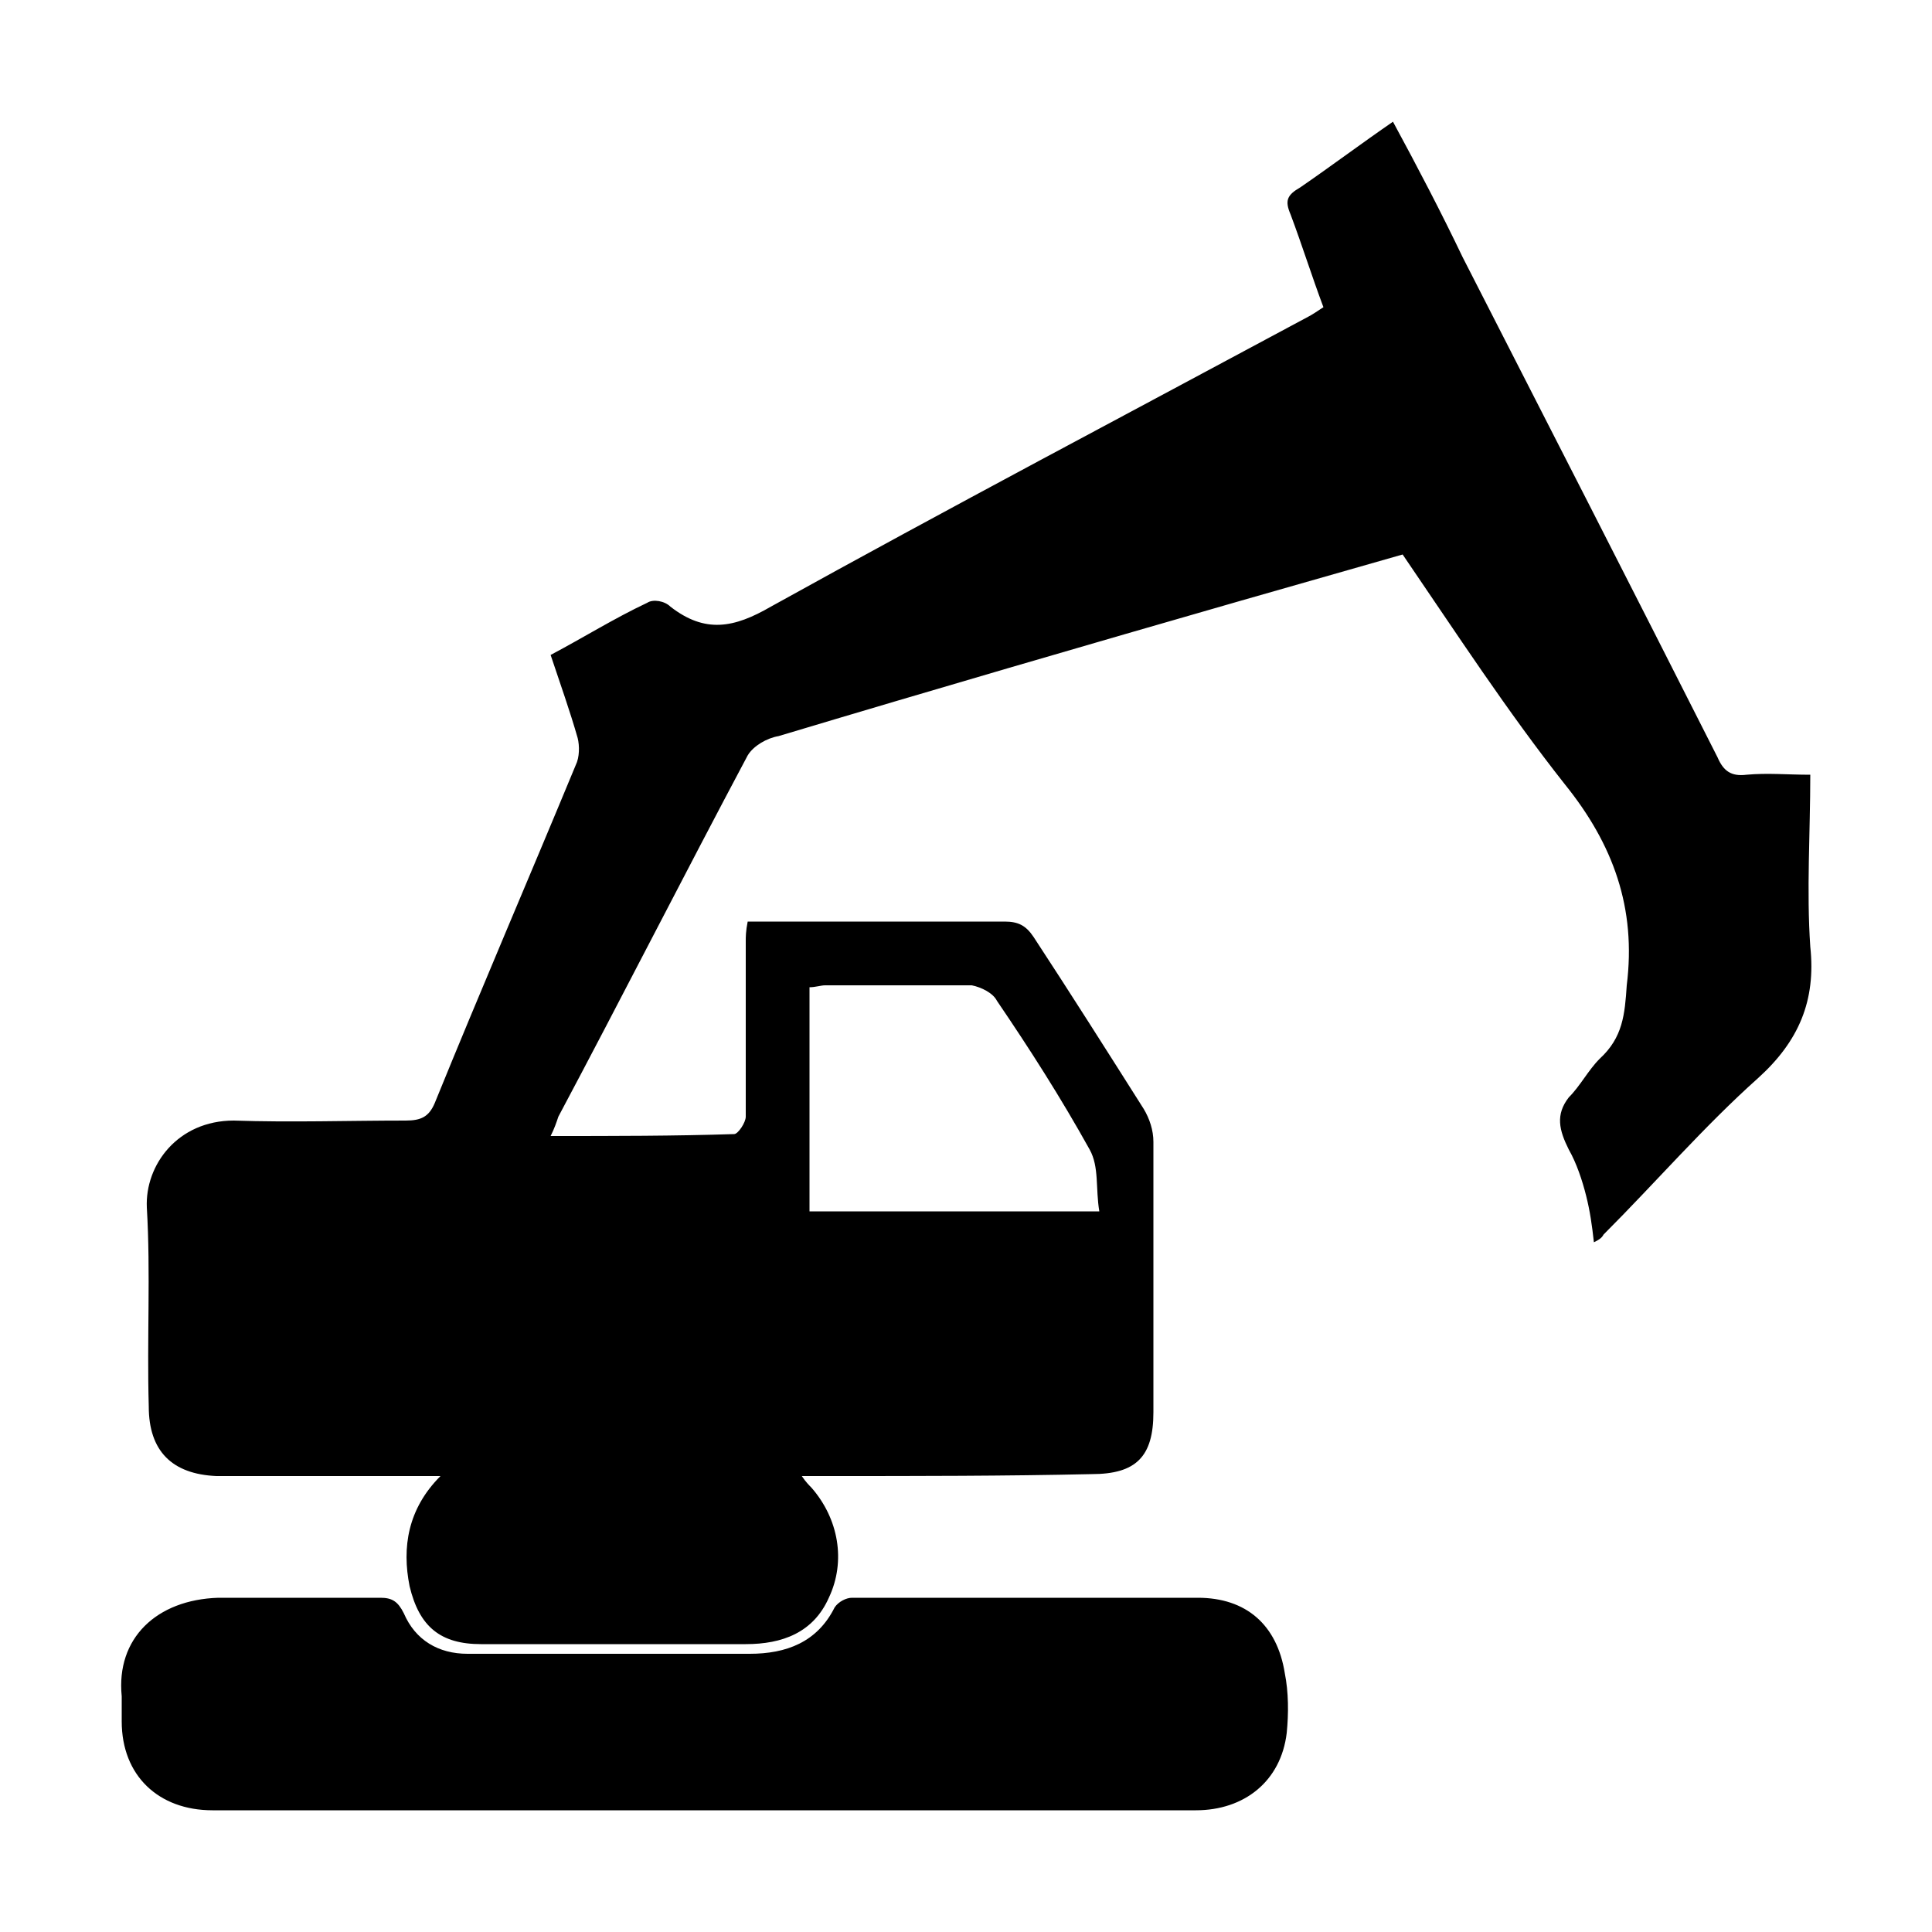 <svg width="64" height="64" viewBox="0 0 1000 1000" xmlns="http://www.w3.org/2000/svg"><path d="M937 401c-12 0-22-1-33 0-8 1-12-2-15-9-44-87-88-173-132-259-11-23-23-46-36-70-16 11-32 23-48 34-7 4-8 7-5 14 6 16 11 32 17 48-3 2-6 4-8 5-93 50-186 99-278 150-19 11-34 14-52 0-3-3-9-4-12-2-17 8-33 18-50 27 5 15 10 29 14 43 1 4 1 10-1 14-24 58-49 116-73 175-3 7-7 9-15 9-30 0-59 1-89 0-29 0-46 23-45 45 2 34 0 68 1 103 0 23 12 35 35 36h116c-17 17-20 37-16 57 5 21 16 30 37 30h137c19 0 35-6 43-24 9-19 5-41-9-57-1-1-3-3-5-6h14c46 0 91 0 136-1 23 0 32-9 32-32V591c0-6-2-12-5-17-19-30-38-60-57-89-4-6-8-8-15-8H387c-1 5-1 8-1 10v91c0 3-4 9-6 9-31 1-62 1-95 1 2-4 3-7 4-10 33-62 65-125 98-187 3-5 10-9 16-10 80-24 159-47 239-70l84-24c28 41 54 81 84 119 25 31 37 64 32 104-1 15-2 27-14 38-6 6-10 14-16 20-7 9-5 17 0 27 4 7 7 16 9 24s3 15 4 24c2-1 4-2 5-4 27-27 52-56 80-81 21-19 30-40 27-68-2-29 0-59 0-89zM419 511c3 0 6-1 8-1h76c5 1 11 4 13 8 17 25 33 50 48 77 5 9 3 20 5 32H419V511zm201 316H441c-3 0-7 2-9 5-9 18-25 24-44 24H242c-15 0-27-7-33-21-3-6-6-8-12-8h-84c-32 1-53 21-50 51v13c0 28 19 46 47 46h509c25 0 44-15 47-40 1-10 1-21-1-31-4-25-20-39-45-39z"/></svg>